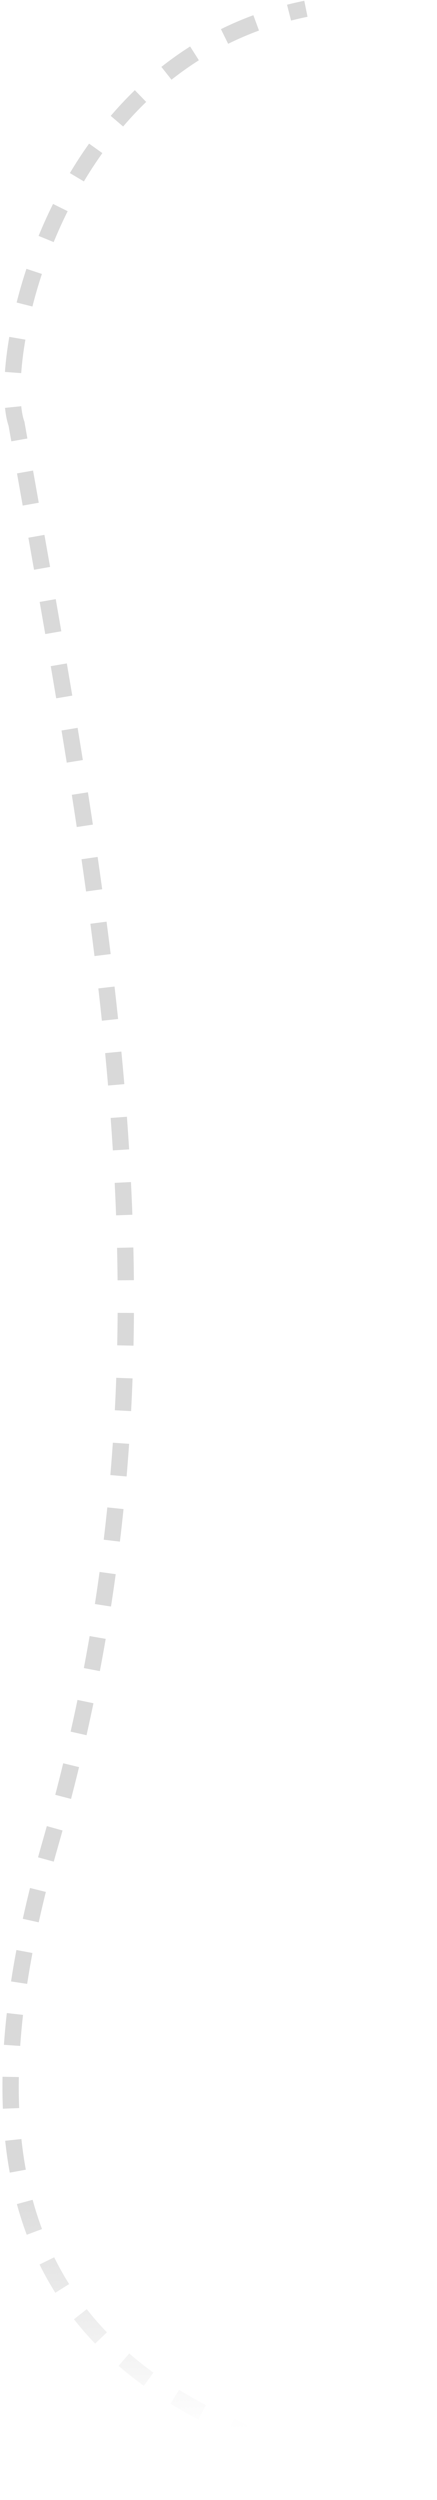 <?xml version="1.0" encoding="UTF-8"?> <svg xmlns="http://www.w3.org/2000/svg" width="107" height="611" viewBox="0 0 107 611" fill="none"> <path d="M4.042 103.576L6.01 103.229L5.98 103.062L5.923 102.903L4.042 103.576ZM12.298 450.703L14.218 451.254L12.298 450.703ZM103.849 609.714L105.805 610.117L106.611 606.203L104.655 605.801L103.849 609.714ZM74.502 0.185C73.069 0.477 71.66 0.801 70.276 1.155L71.266 5.026C72.587 4.688 73.931 4.379 75.301 4.099L74.502 0.185ZM62.036 3.716C59.278 4.73 56.631 5.871 54.091 7.124L55.859 10.707C58.273 9.516 60.791 8.431 63.416 7.465L62.036 3.716ZM46.555 11.355C44.091 12.916 41.745 14.586 39.514 16.35L41.991 19.484C44.116 17.805 46.349 16.215 48.693 14.73L46.555 11.355ZM33.015 22.04C30.929 24.058 28.963 26.158 27.111 28.321L30.147 30.919C31.92 28.847 33.801 26.839 35.793 24.912L33.015 22.04ZM21.812 35.1C20.127 37.459 18.561 39.866 17.108 42.299L20.538 44.348C21.938 42.004 23.445 39.689 25.063 37.422L21.812 35.1ZM12.99 49.839C11.692 52.446 10.513 55.059 9.447 57.655L13.143 59.173C14.173 56.663 15.313 54.137 16.566 51.62L12.99 49.839ZM6.47 65.7C5.542 68.508 4.744 71.264 4.067 73.937L7.94 74.917C8.594 72.336 9.365 69.67 10.263 66.954L6.47 65.7ZM2.277 82.333C1.751 85.393 1.399 88.272 1.208 90.906L5.192 91.196C5.374 88.702 5.709 85.953 6.215 83.01L2.277 82.333ZM1.227 99.683C1.405 101.431 1.708 102.984 2.162 104.25L5.923 102.903C5.616 102.047 5.36 100.839 5.202 99.279L1.227 99.683ZM2.075 103.924C2.308 105.242 2.54 106.556 2.772 107.868L6.706 107.172C6.474 105.861 6.242 104.547 6.01 103.229L2.075 103.924ZM4.16 115.703C4.627 118.337 5.093 120.96 5.556 123.57L9.49 122.872C9.026 120.261 8.561 117.639 8.094 115.005L4.16 115.703ZM6.947 131.419C7.411 134.042 7.872 136.653 8.33 139.253L12.265 138.56C11.807 135.958 11.345 133.346 10.881 130.723L6.947 131.419ZM9.711 147.118C10.171 149.746 10.626 152.364 11.078 154.971L15.014 154.289C14.563 151.68 14.107 149.06 13.647 146.43L9.711 147.118ZM12.426 162.812C12.875 165.443 13.319 168.064 13.757 170.675L17.697 170.013C17.259 167.399 16.814 164.774 16.364 162.14L12.426 162.812ZM15.064 178.537C15.496 181.165 15.922 183.784 16.34 186.393L20.285 185.761C19.866 183.146 19.439 180.522 19.006 177.889L15.064 178.537ZM17.584 194.256C17.994 196.89 18.397 199.516 18.791 202.134L22.742 201.539C22.347 198.914 21.943 196.281 21.531 193.641L17.584 194.256ZM19.954 210.009C20.335 212.642 20.707 215.266 21.069 217.884L25.026 217.337C24.663 214.711 24.29 212.077 23.908 209.437L19.954 210.009ZM22.131 225.774C22.477 228.413 22.812 231.046 23.136 233.672L27.101 233.183C26.776 230.546 26.44 227.904 26.093 225.255L22.131 225.774ZM24.076 241.57C24.379 244.209 24.669 246.843 24.947 249.472L28.92 249.052C28.641 246.411 28.349 243.766 28.045 241.115L24.076 241.57ZM25.744 257.388C25.997 260.033 26.236 262.673 26.461 265.31L30.442 264.971C30.216 262.32 29.975 259.665 29.721 257.007L25.744 257.388ZM27.092 273.234C27.288 275.879 27.468 278.522 27.633 281.162L31.62 280.914C31.455 278.258 31.273 275.6 31.076 272.939L27.092 273.234ZM28.078 289.098C28.21 291.747 28.325 294.393 28.422 297.038L32.414 296.892C32.317 294.228 32.201 291.565 32.068 288.9L28.078 289.098ZM28.66 304.979C28.721 307.627 28.764 310.275 28.788 312.922L32.783 312.886C32.759 310.22 32.716 307.553 32.654 304.887L28.66 304.979ZM28.801 320.866C28.786 323.511 28.751 326.158 28.695 328.806L32.69 328.89C32.745 326.221 32.781 323.554 32.796 320.889L28.801 320.866ZM28.467 336.743C28.37 339.385 28.253 342.029 28.113 344.677L32.103 344.887C32.243 342.218 32.362 339.552 32.46 336.889L28.467 336.743ZM27.631 352.605C27.449 355.238 27.245 357.875 27.018 360.516L30.999 360.857C31.227 358.194 31.433 355.535 31.616 352.88L27.631 352.605ZM26.273 368.417C26.003 371.043 25.71 373.674 25.393 376.31L29.36 376.786C29.679 374.127 29.975 371.474 30.247 368.826L26.273 368.417ZM24.378 384.188C24.019 386.797 23.637 389.412 23.23 392.034L27.178 392.647C27.588 390.002 27.974 387.365 28.336 384.733L24.378 384.188ZM21.946 399.865C21.497 402.464 21.023 405.07 20.526 407.683L24.45 408.431C24.952 405.795 25.43 403.167 25.883 400.545L21.946 399.865ZM18.973 415.468C18.437 418.043 17.876 420.625 17.291 423.216L21.188 424.097C21.778 421.484 22.343 418.88 22.884 416.283L18.973 415.468ZM15.475 430.948C14.851 433.51 14.203 436.081 13.529 438.661L17.394 439.671C18.074 437.07 18.728 434.477 19.357 431.894L15.475 430.948ZM11.465 446.309C11.109 447.588 10.746 448.868 10.378 450.151L14.218 451.254C14.589 449.961 14.955 448.67 15.314 447.381L11.465 446.309ZM10.378 450.151C10.013 451.423 9.658 452.686 9.313 453.939L13.165 454.998C13.506 453.76 13.857 452.512 14.218 451.254L10.378 450.151ZM7.349 461.43C6.713 463.983 6.123 466.495 5.579 468.966L9.48 469.826C10.017 467.392 10.599 464.915 11.226 462.395L7.349 461.43ZM4.018 476.588C3.526 479.196 3.088 481.757 2.703 484.271L6.652 484.876C7.03 482.409 7.46 479.893 7.944 477.329L4.018 476.588ZM1.67 491.998C1.371 494.642 1.134 497.231 0.96 499.767L4.946 500.04C5.116 497.565 5.347 495.035 5.64 492.448L1.67 491.998ZM0.619 507.567C0.572 510.233 0.599 512.838 0.701 515.381L4.693 515.222C4.594 512.758 4.568 510.231 4.614 507.638L0.619 507.567ZM1.269 523.213C1.554 525.882 1.928 528.48 2.392 531.007L6.321 530.287C5.877 527.862 5.516 525.363 5.242 522.79L1.269 523.213ZM4.132 538.692C4.834 541.272 5.639 543.772 6.546 546.195L10.288 544.793C9.425 542.49 8.658 540.107 7.987 537.643L4.132 538.692ZM9.685 553.46C10.862 555.847 12.15 558.149 13.548 560.369L16.929 558.241C15.605 556.138 14.384 553.957 13.268 551.693L9.685 553.46ZM18.107 566.839C19.731 568.906 21.462 570.893 23.297 572.802L26.177 570.033C24.432 568.218 22.789 566.332 21.249 564.371L18.107 566.839ZM29.037 578.232C31.003 579.928 33.064 581.554 35.218 583.115L37.562 579.88C35.496 578.382 33.524 576.825 31.646 575.206L29.037 578.232ZM41.749 587.477C43.942 588.828 46.215 590.124 48.566 591.366L50.434 587.834C48.156 586.63 45.959 585.378 43.844 584.075L41.749 587.477ZM55.604 594.827C57.929 595.89 60.32 596.911 62.776 597.89L64.256 594.179C61.858 593.223 59.528 592.228 57.266 591.194L55.604 594.827ZM70.074 600.618C72.484 601.461 74.949 602.271 77.469 603.049L78.648 599.231C76.172 598.467 73.754 597.673 71.394 596.847L70.074 600.618ZM84.937 605.22C87.397 605.893 89.905 606.54 92.46 607.162L93.406 603.281C90.885 602.667 88.414 602.029 85.992 601.366L84.937 605.22ZM100.025 608.904C101.289 609.179 102.564 609.449 103.849 609.714L104.655 605.801C103.384 605.539 102.124 605.272 100.875 605L100.025 608.904Z" fill="url(#paint0_linear_132_3118)"></path> <defs> <linearGradient id="paint0_linear_132_3118" x1="10.713" y1="87.958" x2="33.974" y2="595.039" gradientUnits="userSpaceOnUse"> <stop offset="0.872" stop-color="#D9D9D9"></stop> <stop offset="1" stop-color="#D9D9D9" stop-opacity="0"></stop> </linearGradient> </defs> </svg> 